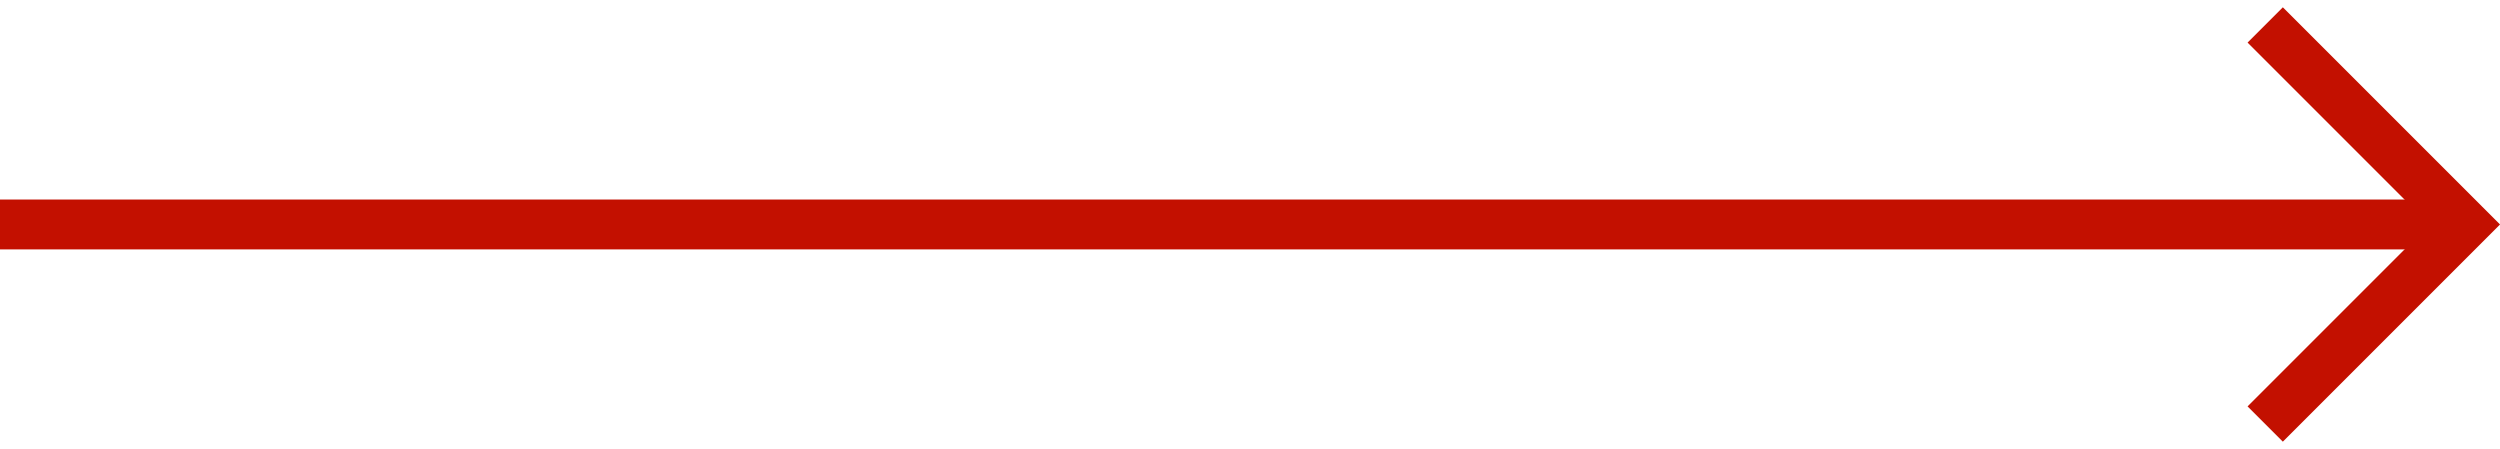 <?xml version="1.0" encoding="UTF-8"?> <svg xmlns="http://www.w3.org/2000/svg" xmlns:xlink="http://www.w3.org/1999/xlink" id="Слой_1" x="0px" y="0px" viewBox="0 0 75.172 13.5" style="enable-background:new 0 0 75.172 13.5;" xml:space="preserve"> <style type="text/css"> .st0{fill:none;stroke:#C31000;stroke-width:1.5;stroke-linecap:square;stroke-linejoin:round;stroke-miterlimit:10;} .st1{fill:none;stroke:#C31000;stroke-width:1.5;stroke-miterlimit:10;} </style> <line class="st0" x1="0.75" y1="6.75" x2="73.011" y2="6.75"></line> <polyline class="st1" points="68.112,0.75 74.112,6.75 68.112,12.75 "></polyline> </svg> 